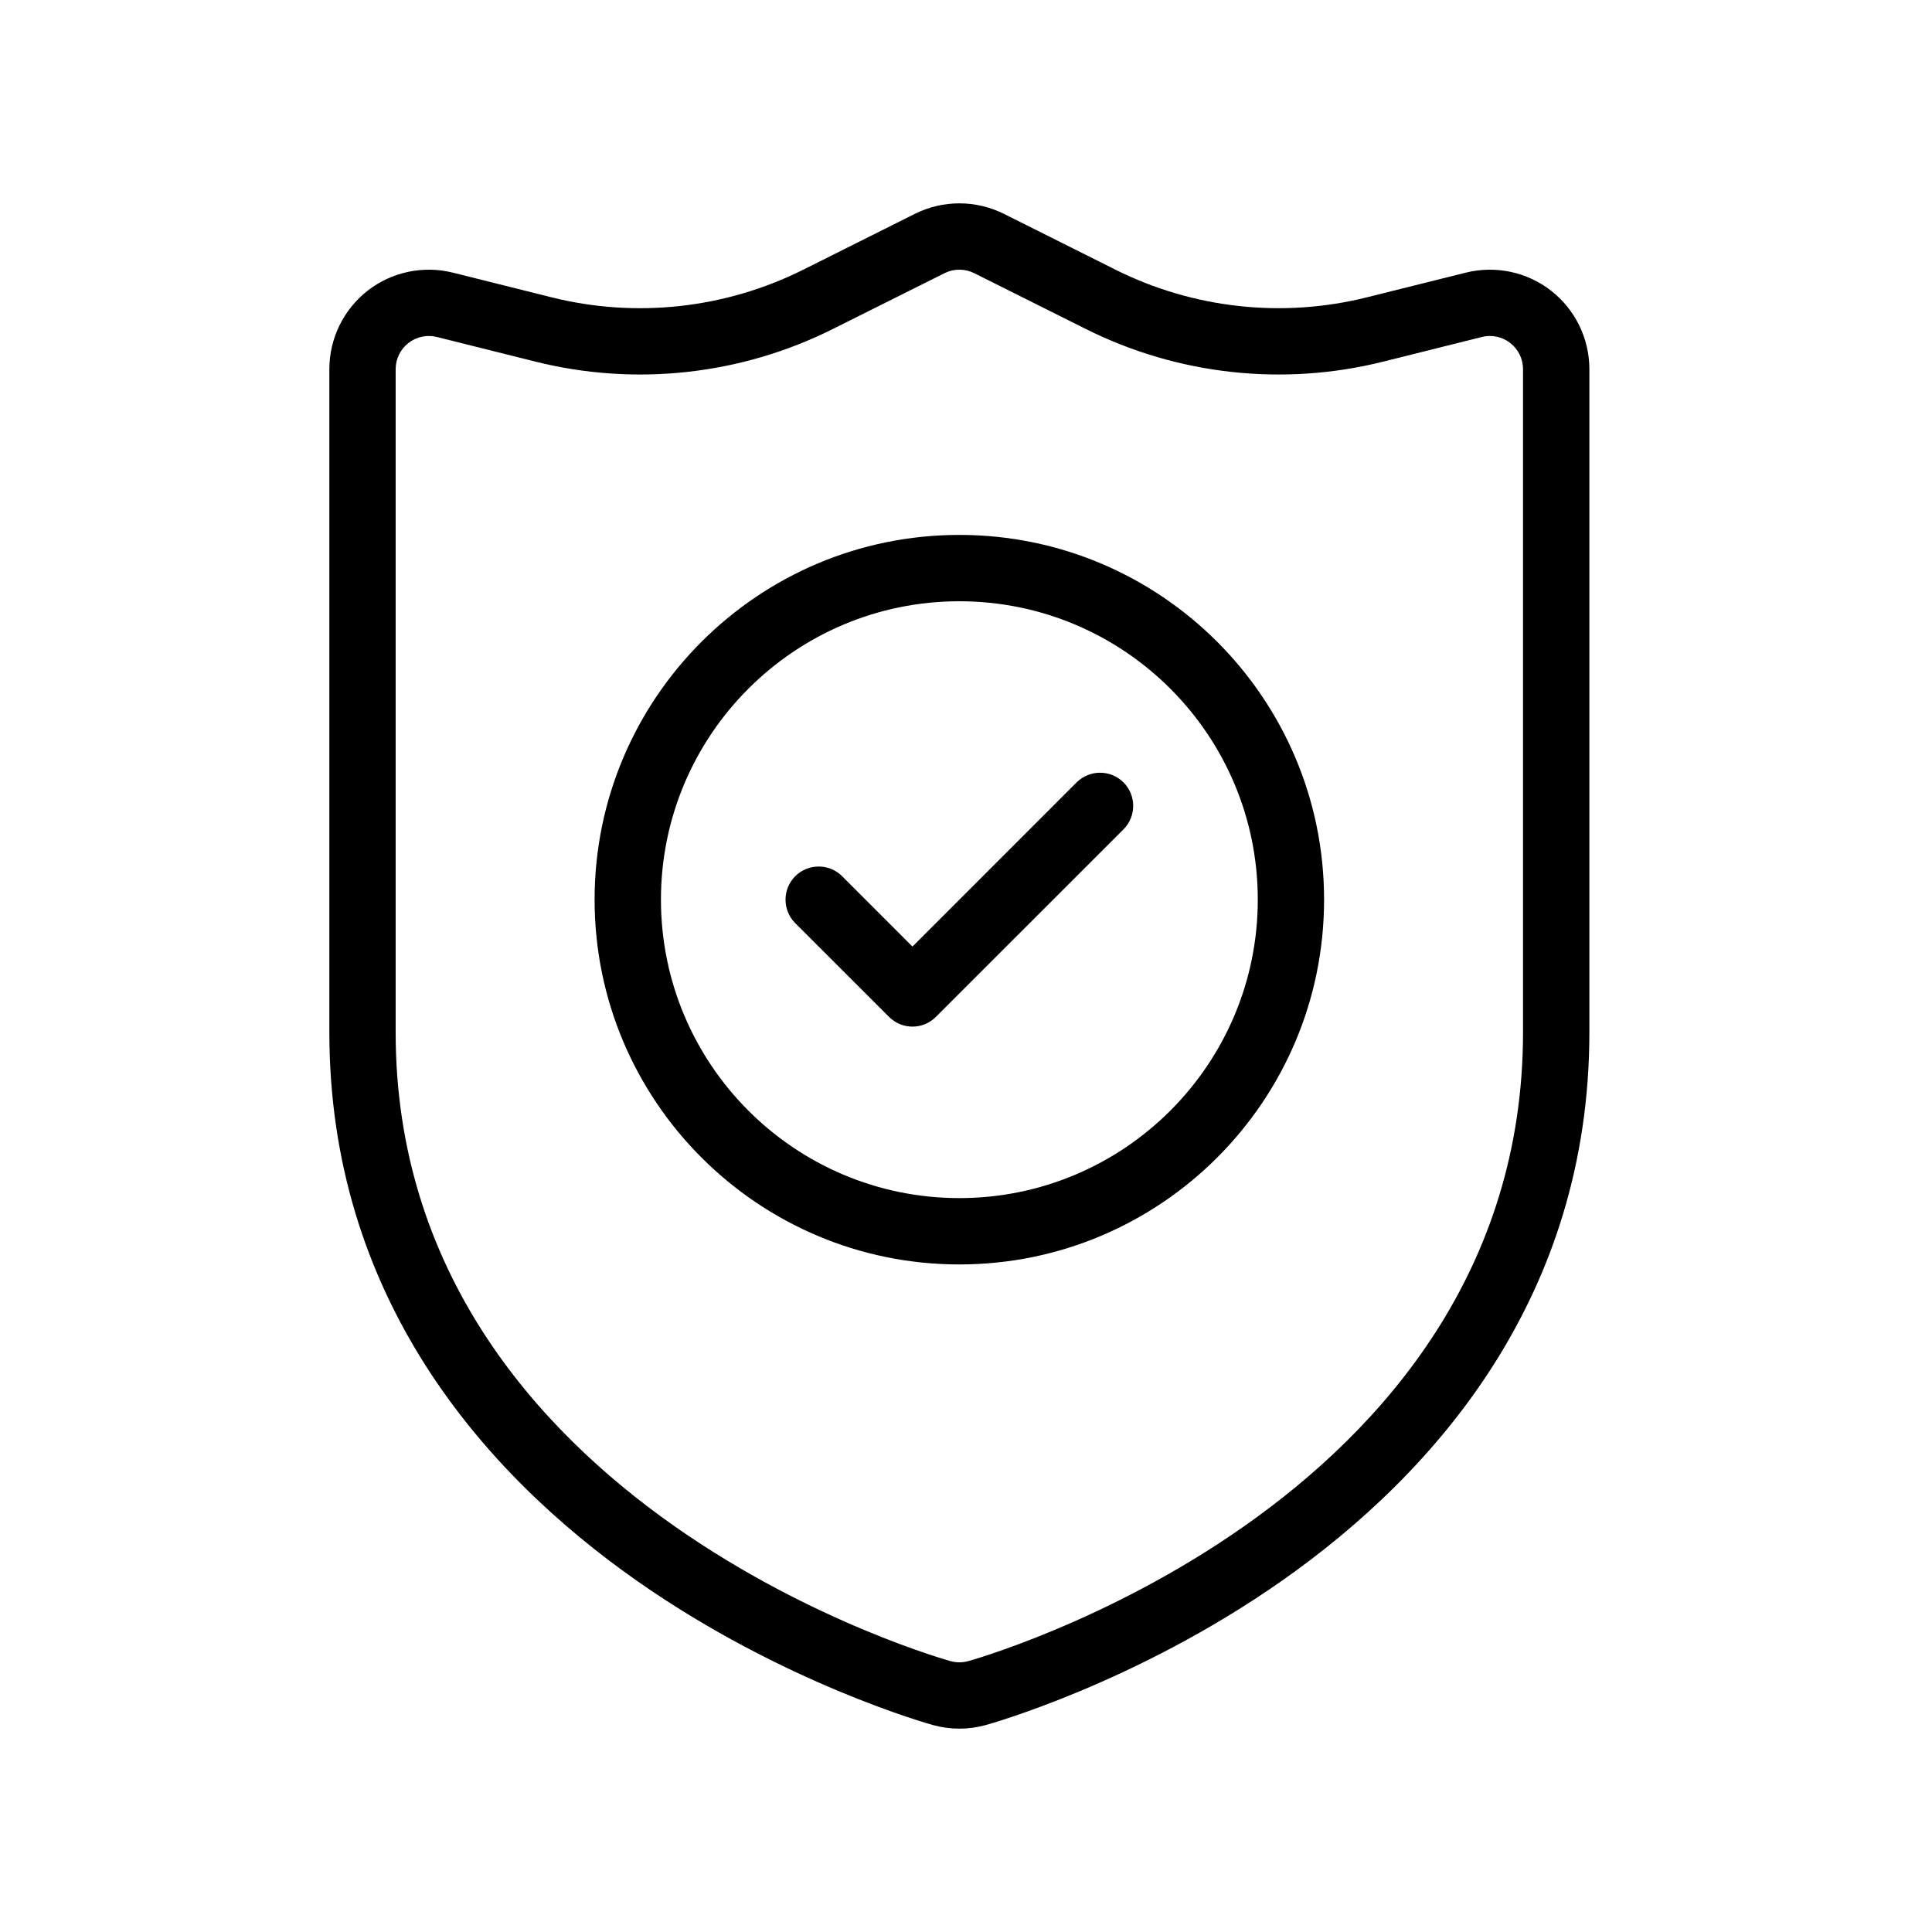 <svg width="38" height="38" viewBox="0 0 38 38" fill="none" xmlns="http://www.w3.org/2000/svg">
<path fill-rule="evenodd" clip-rule="evenodd" d="M31.261 7.261C31.261 6.658 30.983 6.089 30.508 5.718C30.034 5.348 29.415 5.217 28.829 5.363L26.889 5.847C25.227 6.263 23.473 6.07 21.941 5.305L19.745 4.206C19.194 3.931 18.545 3.931 17.994 4.206L15.798 5.305C14.266 6.07 12.511 6.263 10.849 5.848L8.909 5.363C8.324 5.217 7.705 5.348 7.23 5.718C6.756 6.089 6.478 6.658 6.478 7.261V20.304C6.478 25.484 9.475 28.952 12.529 31.094C15.409 33.113 18.293 33.914 18.348 33.929C18.689 34.024 19.05 34.024 19.391 33.929C19.446 33.914 22.33 33.113 25.21 31.094C28.264 28.952 31.261 25.484 31.261 20.304V7.261ZM29.956 7.261V20.304C29.956 24.98 27.219 28.093 24.461 30.026C21.754 31.924 19.045 32.672 19.045 32.672L19.044 32.672C18.929 32.704 18.809 32.704 18.695 32.672L18.694 32.672C18.694 32.672 15.985 31.924 13.277 30.026C10.52 28.093 7.782 24.98 7.782 20.304V7.261C7.782 7.06 7.875 6.87 8.033 6.747C8.191 6.623 8.398 6.579 8.593 6.628L10.533 7.113C12.497 7.604 14.571 7.376 16.381 6.471L18.578 5.373C18.761 5.281 18.978 5.281 19.161 5.373L21.357 6.471C23.168 7.376 25.242 7.604 27.206 7.113L29.146 6.628C29.341 6.579 29.548 6.623 29.705 6.747C29.864 6.87 29.956 7.06 29.956 7.261Z" fill="black"/>
<path fill-rule="evenodd" clip-rule="evenodd" d="M18.869 10.521C14.91 10.521 11.695 13.736 11.695 17.695C11.695 21.655 14.91 24.87 18.869 24.87C22.829 24.87 26.043 21.655 26.043 17.695C26.043 13.736 22.829 10.521 18.869 10.521ZM18.869 11.826C22.109 11.826 24.739 14.456 24.739 17.695C24.739 20.935 22.109 23.565 18.869 23.565C15.63 23.565 13 20.935 13 17.695C13 14.456 15.63 11.826 18.869 11.826Z" fill="black"/>
<path fill-rule="evenodd" clip-rule="evenodd" d="M15.641 18.157L17.486 20.001C17.741 20.256 18.154 20.256 18.408 20.001L22.098 16.312C22.352 16.057 22.352 15.644 22.098 15.389C21.843 15.135 21.43 15.135 21.175 15.389L17.947 18.618L16.564 17.234C16.309 16.98 15.896 16.98 15.641 17.234C15.387 17.489 15.387 17.902 15.641 18.157Z" fill="black"/>
</svg>
